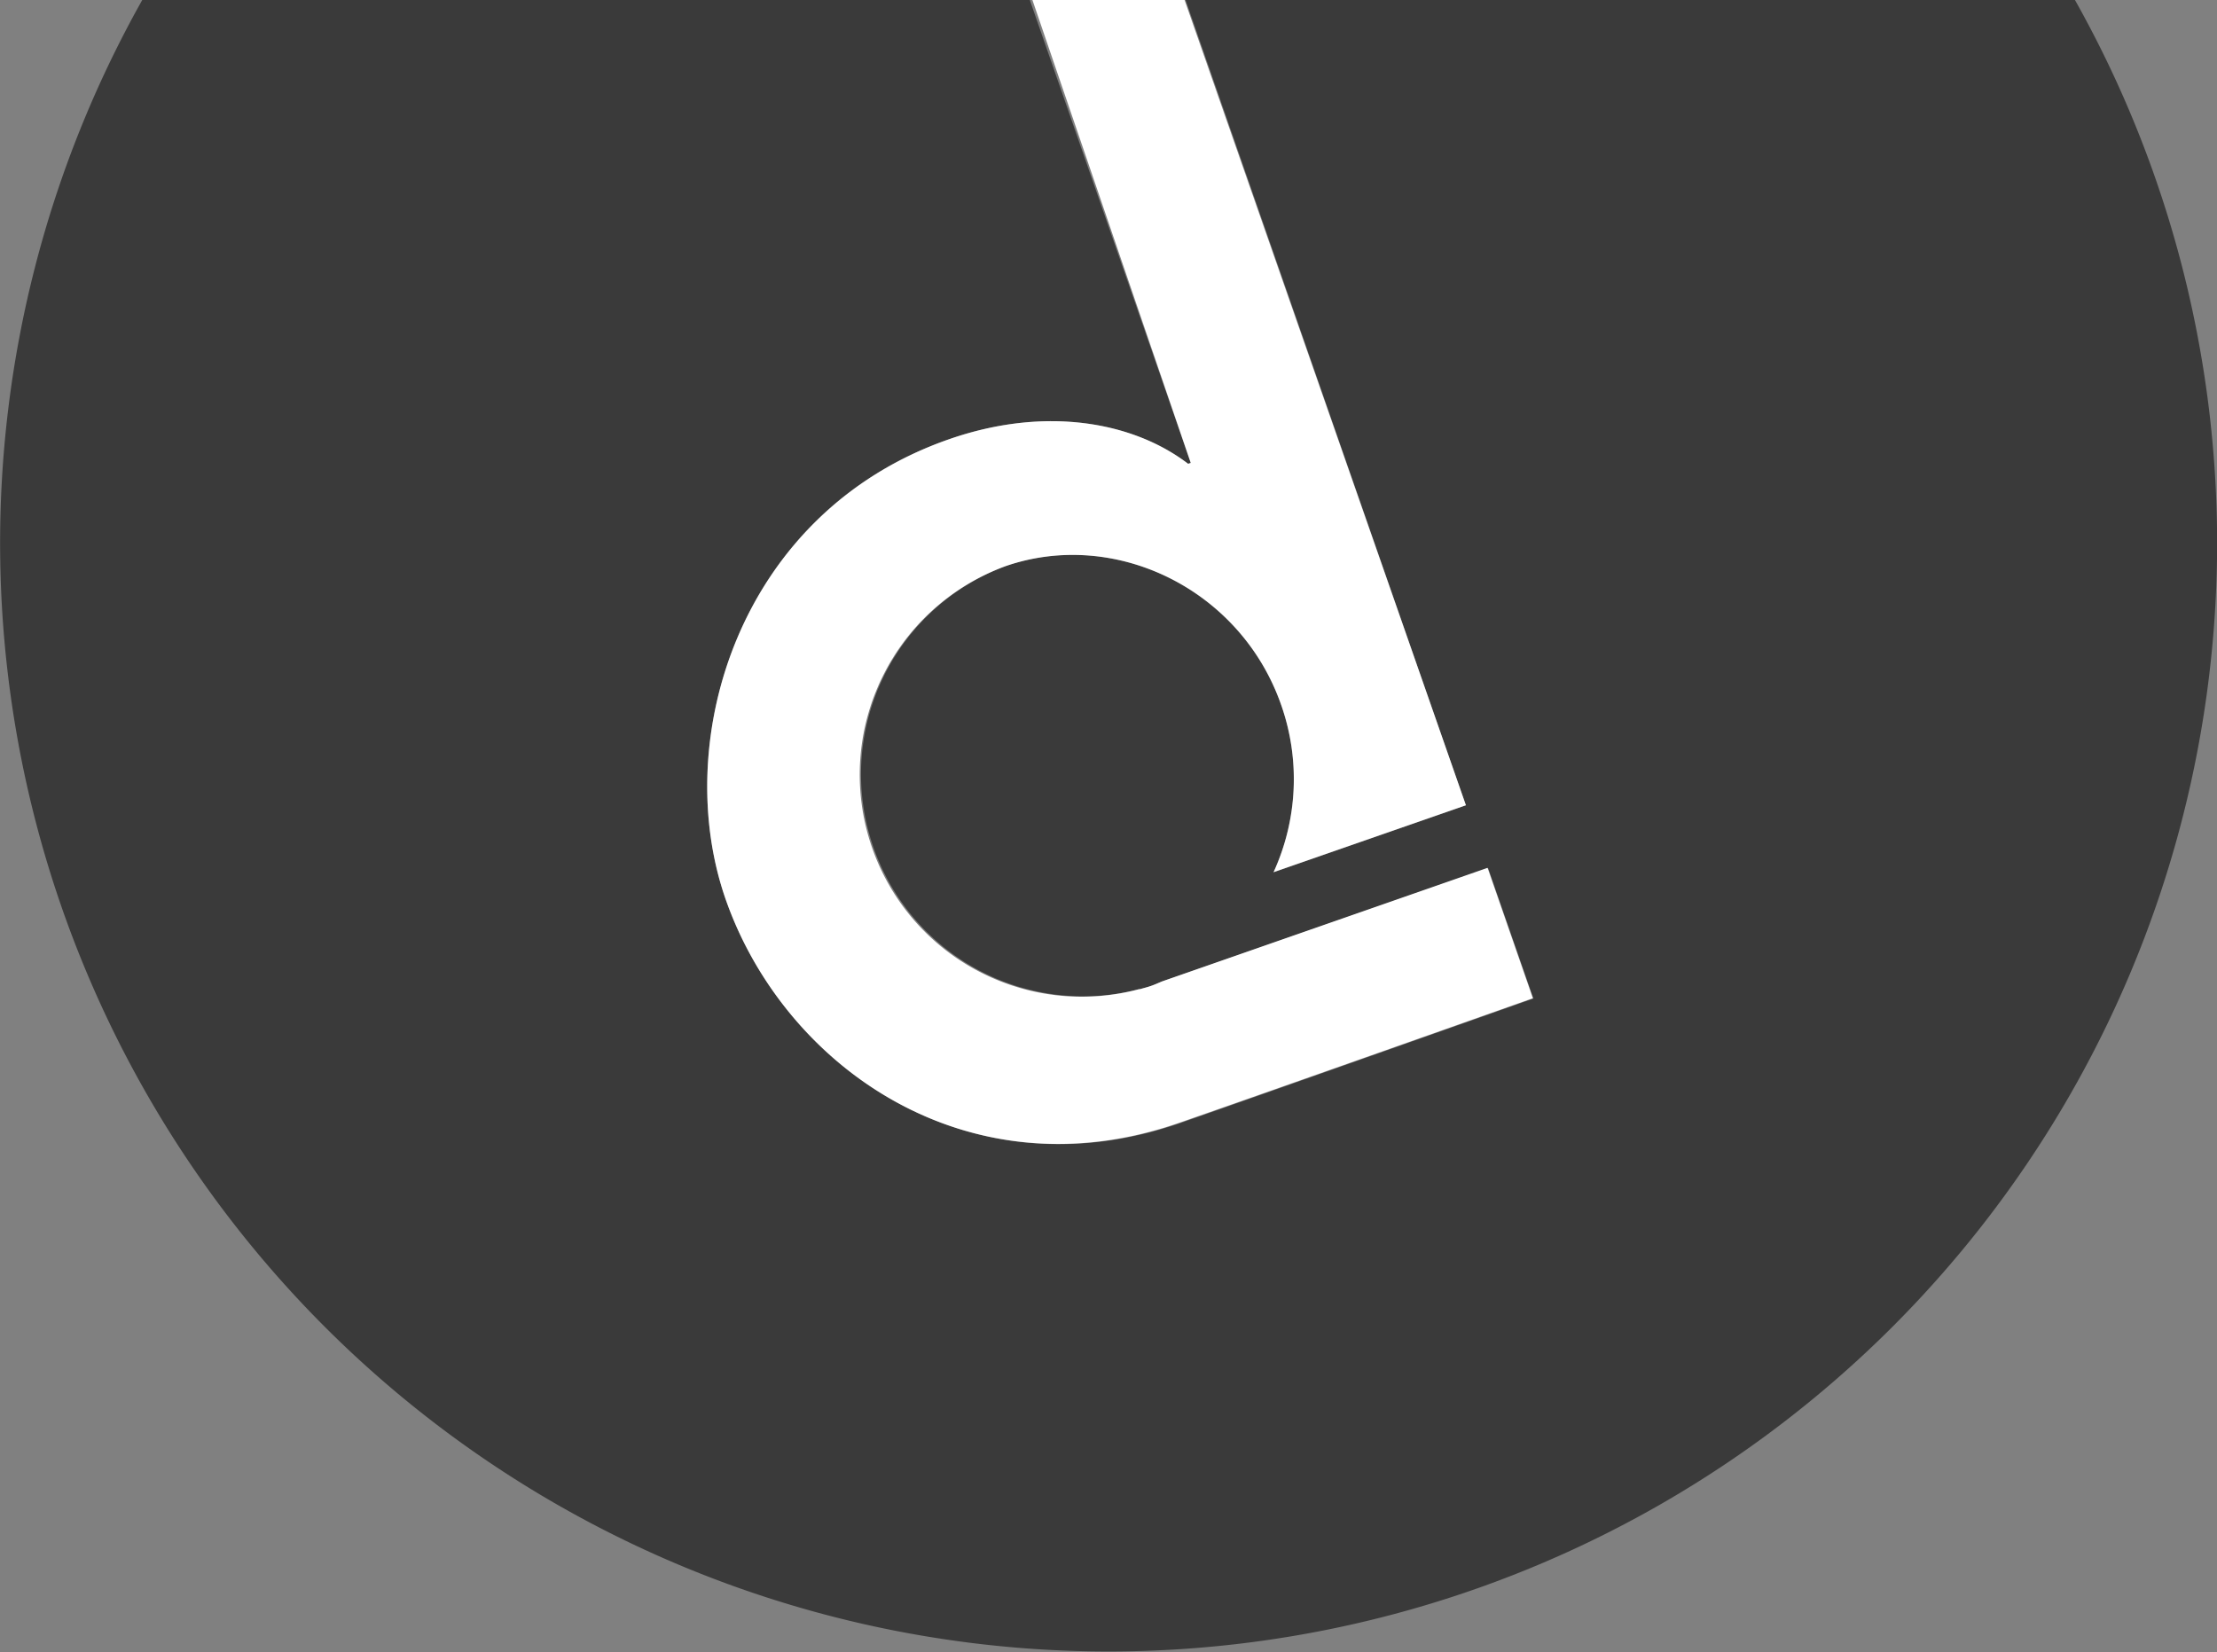 <svg xmlns="http://www.w3.org/2000/svg" viewBox="0 0 204 152.02"><rect x="0" y="0" width="204" height="152.02" fill="#808080" stroke="none"/><defs><style>.cls-1{fill:#3a3a3a;}.cls-2{fill:#fff;}</style></defs><title>Color-opaque-white-crop</title><g id="Layer_2" data-name="Layer 2"><g id="Layer_1-2" data-name="Layer 1"><g id="Layer_3" data-name="Layer 3"><path class="cls-1" d="M190.93,0H109.09l25.79,74.11-17.7,6.16a20.64,20.64,0,0,0,.72-15.37c-3.73-10.69-15.32-16.3-25.4-12.8a20.44,20.44,0,0,0,12.29,38.93h0l.08,0c.35-.1.71-.19,1.06-.31s.66-.27,1-.4l30-10.43,4.17,12s-24.42,8.64-32.53,11.47C89,110.13,72.11,98.08,66.76,82.72,61.67,68.09,68,47.14,87.32,40.42c8.85-3.08,16.94-1.62,22,2.26l.25-.08L94.76,0,13.09,0A102,102,0,1,0,190.93,0Z"/><path class="cls-2" d="M106.93,90.31c-.33.14-.66.29-1,.41s-.7.21-1.06.31l-.07,0h0a20.43,20.43,0,0,1-12.3-38.92c10.08-3.51,21.68,2.09,25.4,12.79a20.56,20.56,0,0,1-.71,15.36l17.7-6.16L109,0H95L109.57,42.6l-.24.08c-5.08-3.88-13.16-5.34-22-2.26C68,47.14,61.67,68.09,66.76,82.72c5.35,15.37,22.22,27.41,41.76,20.6,8.12-2.82,32.53-11.46,32.53-11.46l-4.17-12Z"/></g></g></g></svg>